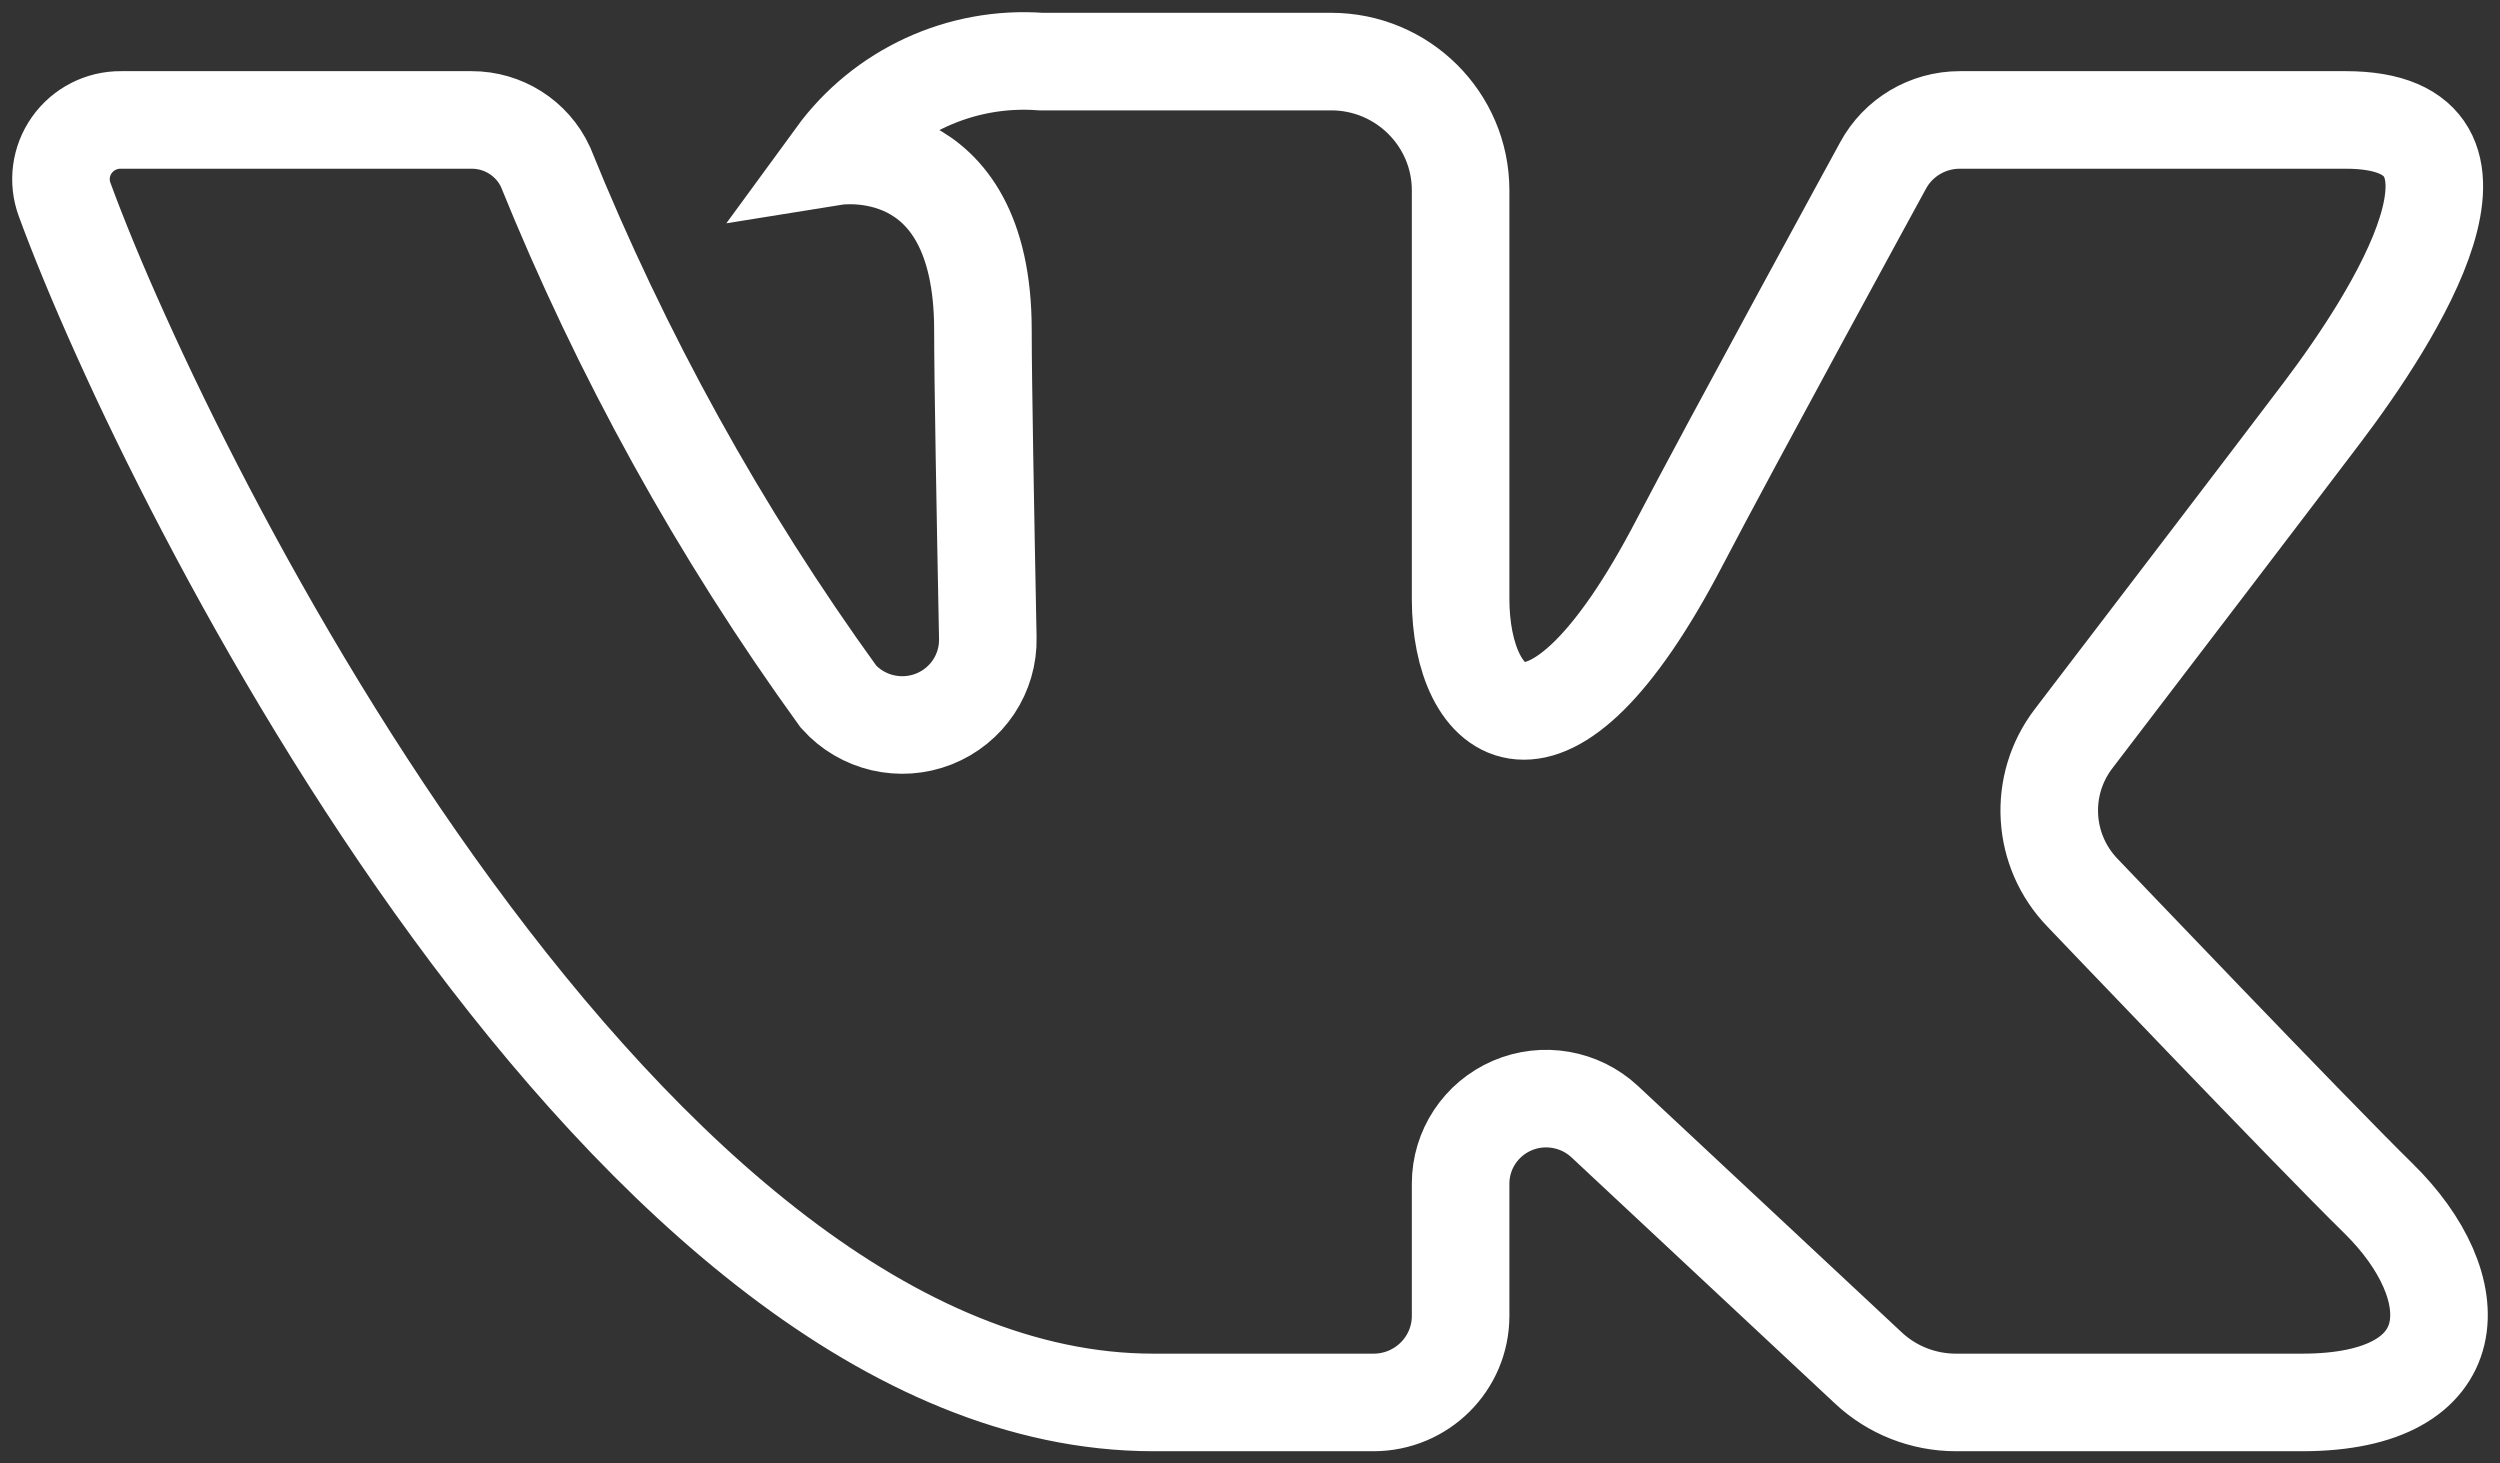 <svg width="41" height="24" viewBox="0 0 41 24" fill="none" xmlns="http://www.w3.org/2000/svg">
<rect x="0" y="0" width="41" height="24" fill="#333333" stroke="none"/>
<path d="M38.47 1.967H32.141C31.615 1.967 31.131 2.254 30.882 2.715C30.882 2.715 28.358 7.337 27.547 8.893C25.366 13.081 23.954 11.766 23.954 9.823V3.122C23.954 1.956 23.003 1.01 21.83 1.01H17.072C15.754 0.913 14.48 1.501 13.704 2.564C13.704 2.564 16.12 2.176 16.12 5.412C16.12 6.215 16.162 8.524 16.2 10.46C16.214 11.045 15.861 11.576 15.314 11.792C14.767 12.007 14.143 11.861 13.751 11.425C11.803 8.732 10.19 5.814 8.946 2.737C8.728 2.267 8.255 1.966 7.734 1.967C6.361 1.967 3.615 1.967 1.984 1.967C1.663 1.964 1.361 2.119 1.177 2.381C0.993 2.642 0.949 2.977 1.061 3.276C2.807 8.037 10.328 23 18.913 23H22.526C23.314 23 23.954 22.365 23.954 21.581V19.412C23.954 18.856 24.286 18.353 24.799 18.132C25.313 17.911 25.909 18.015 26.317 18.395L30.642 22.435C31.03 22.798 31.543 23 32.076 23H37.755C40.494 23 40.494 21.11 39.001 19.648C37.95 18.619 34.157 14.645 34.157 14.645C33.486 13.954 33.422 12.879 34.007 12.114C35.232 10.51 37.237 7.885 38.088 6.76C39.25 5.223 41.354 1.967 38.47 1.967Z" stroke="white" stroke-width="1.6"/>
</svg>
